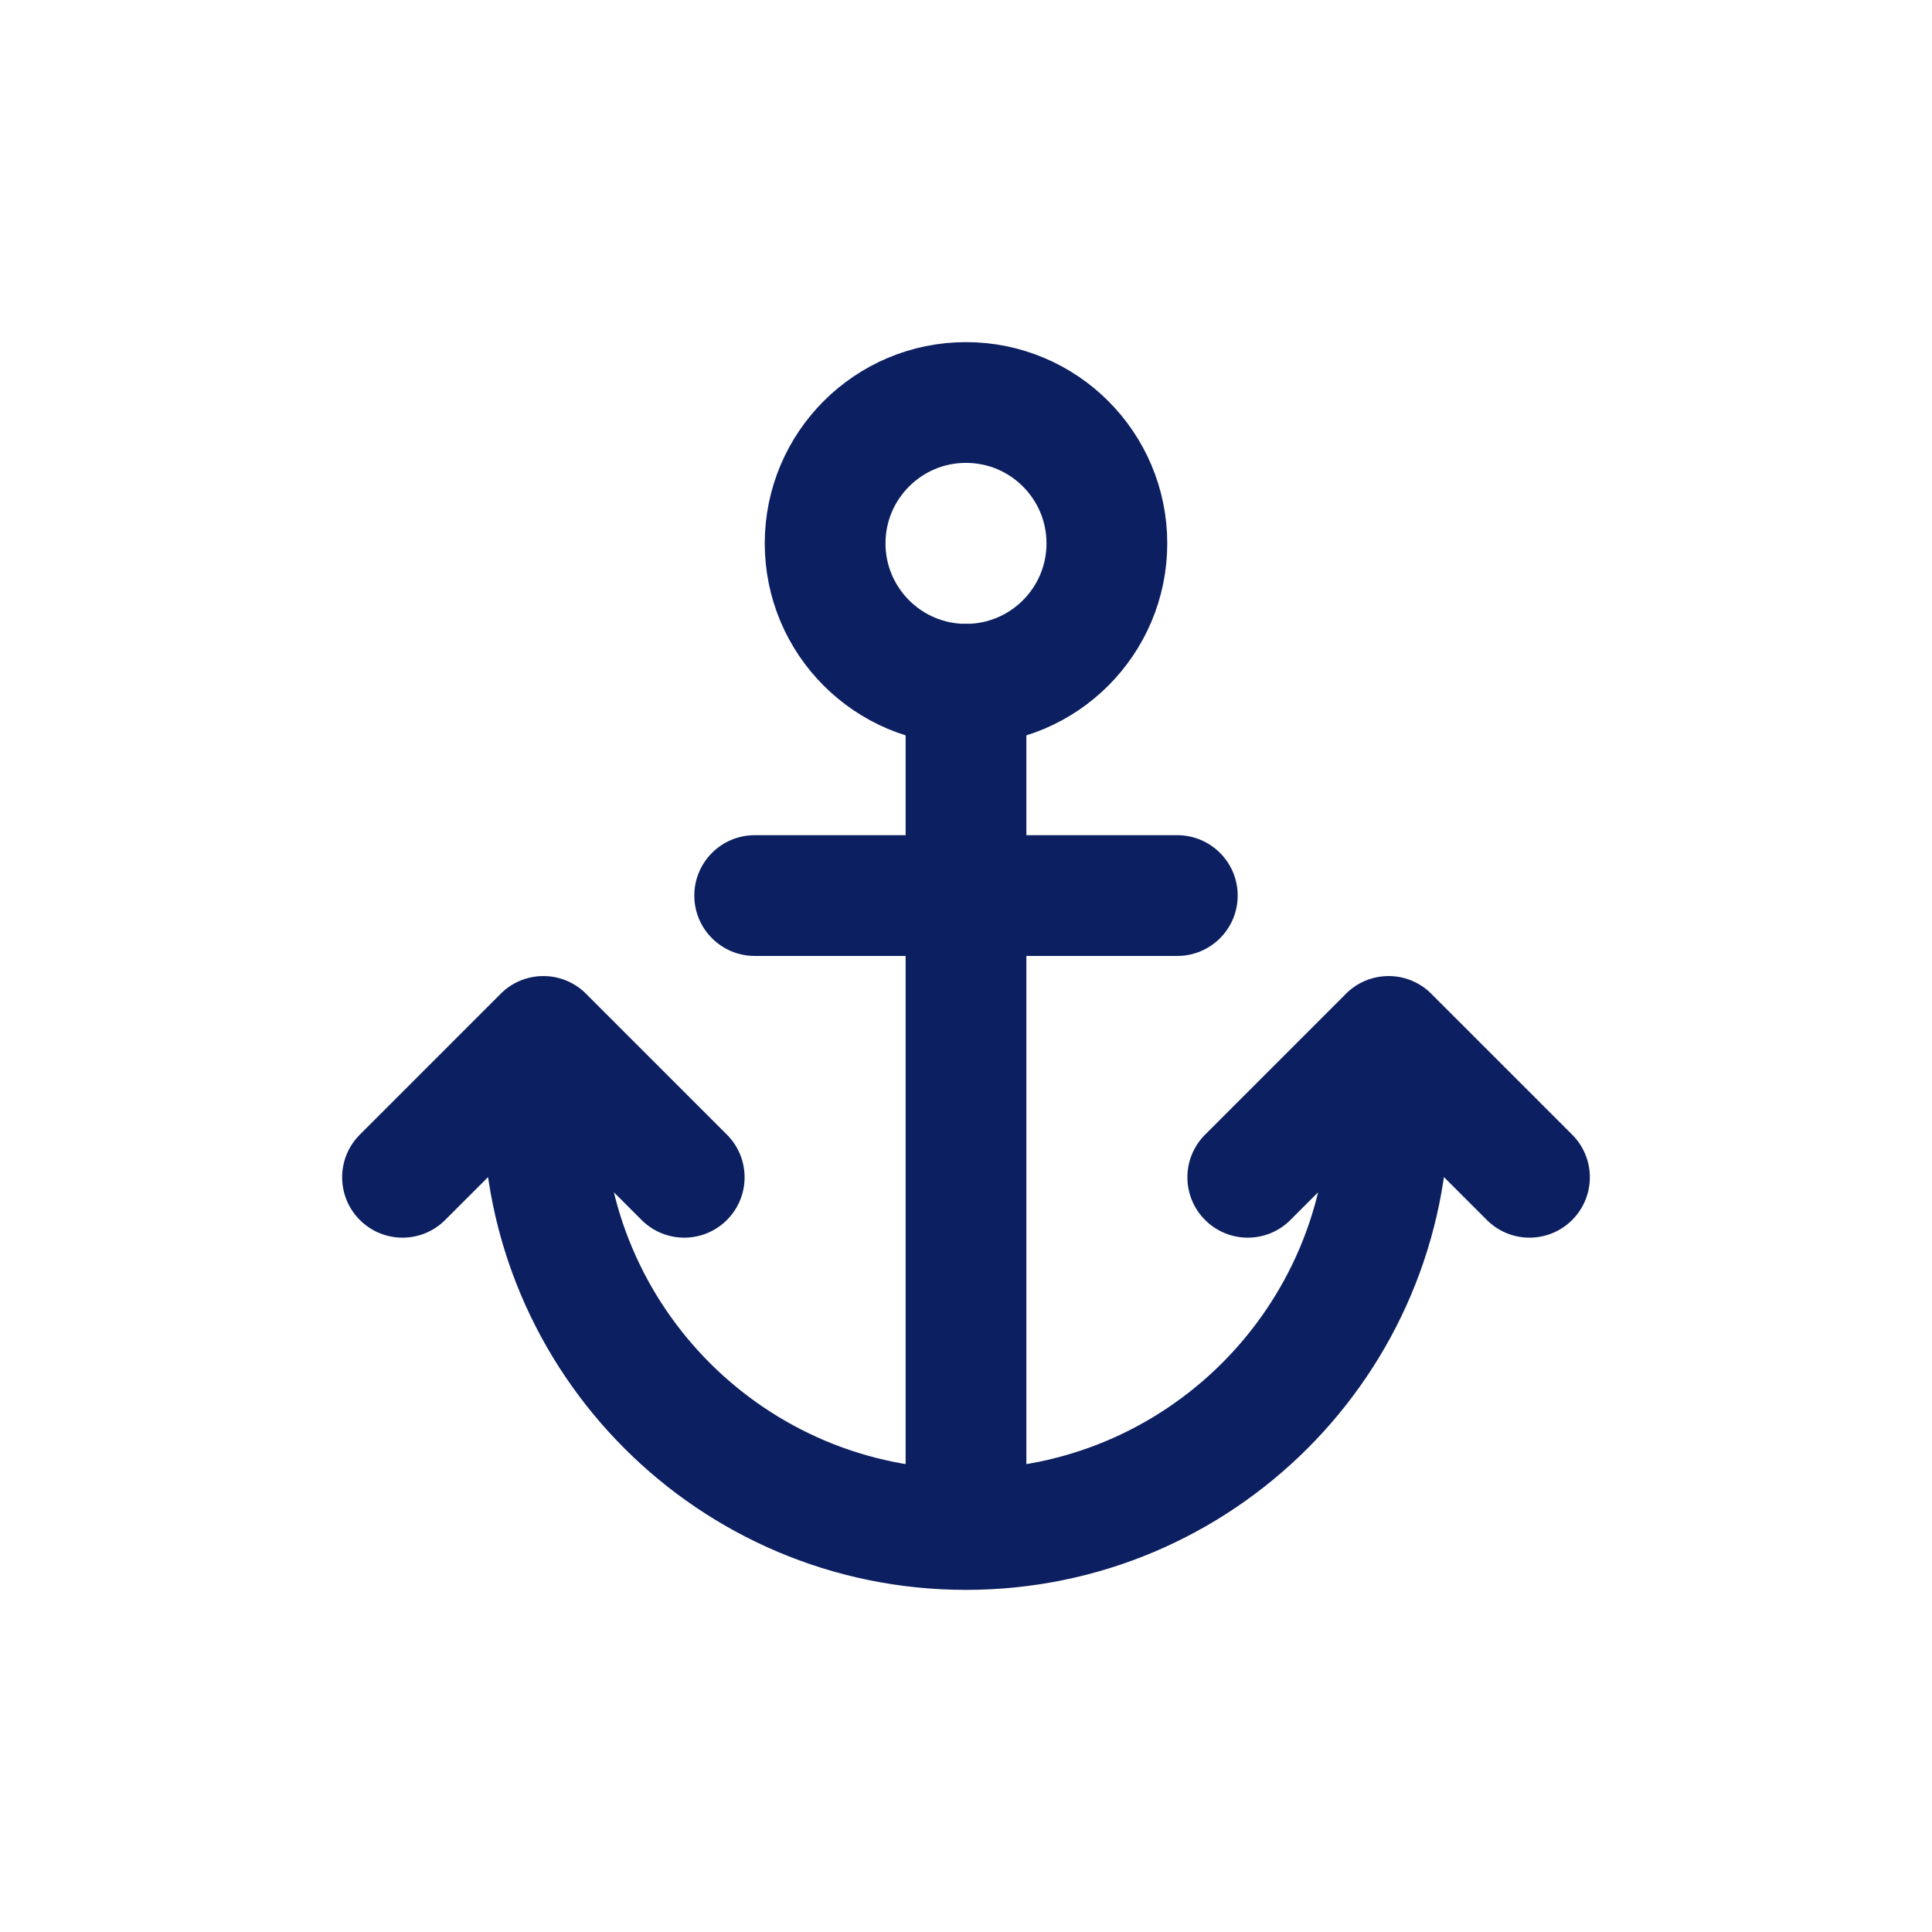 <?xml version="1.0" encoding="utf-8"?><!-- Uploaded to: SVG Repo, www.svgrepo.com, Generator: SVG Repo Mixer Tools -->
<svg width="800px" height="800px" viewBox="0 0 24 24" fill="none" xmlns="http://www.w3.org/2000/svg">
<path fill-rule="evenodd" clip-rule="evenodd" d="M13.75 6.75C13.75 7.716 12.966 8.5 12 8.5C11.034 8.5 10.25 7.716 10.25 6.75C10.25 5.784 11.034 5 12 5C12.966 5 13.75 5.784 13.75 6.75Z" stroke="#0C1F61" stroke-width="1.5" stroke-linecap="round" stroke-linejoin="round"/>
<path d="M12.75 8.5C12.75 8.086 12.414 7.75 12 7.75C11.586 7.75 11.25 8.086 11.25 8.5H12.75ZM11.25 11.125C11.25 11.539 11.586 11.875 12 11.875C12.414 11.875 12.75 11.539 12.75 11.125H11.25ZM9.375 10.375C8.961 10.375 8.625 10.711 8.625 11.125C8.625 11.539 8.961 11.875 9.375 11.875V10.375ZM12 11.875C12.414 11.875 12.75 11.539 12.75 11.125C12.75 10.711 12.414 10.375 12 10.375V11.875ZM14.625 11.875C15.039 11.875 15.375 11.539 15.375 11.125C15.375 10.711 15.039 10.375 14.625 10.375V11.875ZM12 10.375C11.586 10.375 11.25 10.711 11.25 11.125C11.25 11.539 11.586 11.875 12 11.875V10.375ZM7.97 15.155C8.263 15.448 8.737 15.448 9.03 15.155C9.323 14.862 9.323 14.388 9.03 14.095L7.97 15.155ZM7.28 12.345C6.987 12.052 6.513 12.052 6.22 12.345C5.927 12.638 5.927 13.112 6.22 13.405L7.28 12.345ZM7.28 13.405C7.573 13.112 7.573 12.638 7.28 12.345C6.987 12.052 6.513 12.052 6.22 12.345L7.28 13.405ZM4.47 14.095C4.177 14.388 4.177 14.862 4.47 15.155C4.763 15.448 5.237 15.448 5.53 15.155L4.47 14.095ZM7.5 12.875C7.5 12.461 7.164 12.125 6.75 12.125C6.336 12.125 6 12.461 6 12.875H7.5ZM12 19.75C12.414 19.75 12.75 19.414 12.75 19C12.75 18.586 12.414 18.25 12 18.25V19.75ZM12 18.25C11.586 18.25 11.25 18.586 11.25 19C11.25 19.414 11.586 19.75 12 19.75V18.25ZM18 12.875C18 12.461 17.664 12.125 17.25 12.125C16.836 12.125 16.5 12.461 16.5 12.875H18ZM11.25 19C11.25 19.414 11.586 19.75 12 19.75C12.414 19.75 12.75 19.414 12.75 19H11.25ZM12.75 11.125C12.75 10.711 12.414 10.375 12 10.375C11.586 10.375 11.25 10.711 11.25 11.125H12.75ZM14.97 14.095C14.677 14.388 14.677 14.862 14.97 15.155C15.263 15.448 15.737 15.448 16.03 15.155L14.97 14.095ZM17.78 13.405C18.073 13.112 18.073 12.638 17.78 12.345C17.487 12.052 17.013 12.052 16.72 12.345L17.78 13.405ZM17.78 12.345C17.487 12.052 17.013 12.052 16.72 12.345C16.427 12.638 16.427 13.112 16.72 13.405L17.78 12.345ZM18.47 15.155C18.763 15.448 19.237 15.448 19.53 15.155C19.823 14.862 19.823 14.388 19.53 14.095L18.47 15.155ZM11.25 8.5V11.125H12.75V8.5H11.25ZM9.375 11.875H12V10.375H9.375V11.875ZM14.625 10.375H12V11.875H14.625V10.375ZM9.03 14.095L7.28 12.345L6.22 13.405L7.97 15.155L9.03 14.095ZM6.22 12.345L4.47 14.095L5.53 15.155L7.28 13.405L6.22 12.345ZM6 12.875V13.75H7.5V12.875H6ZM6 13.75C6 17.064 8.686 19.75 12 19.75V18.25C9.515 18.25 7.5 16.235 7.5 13.75H6ZM12 19.75C15.314 19.75 18 17.064 18 13.75H16.5C16.5 16.235 14.485 18.25 12 18.25V19.75ZM18 13.75V12.875H16.5V13.75H18ZM12.75 19V11.125H11.25V19H12.75ZM16.03 15.155L17.78 13.405L16.72 12.345L14.97 14.095L16.03 15.155ZM16.72 13.405L18.47 15.155L19.53 14.095L17.78 12.345L16.72 13.405Z" fill="#0C1F61"/>
</svg>